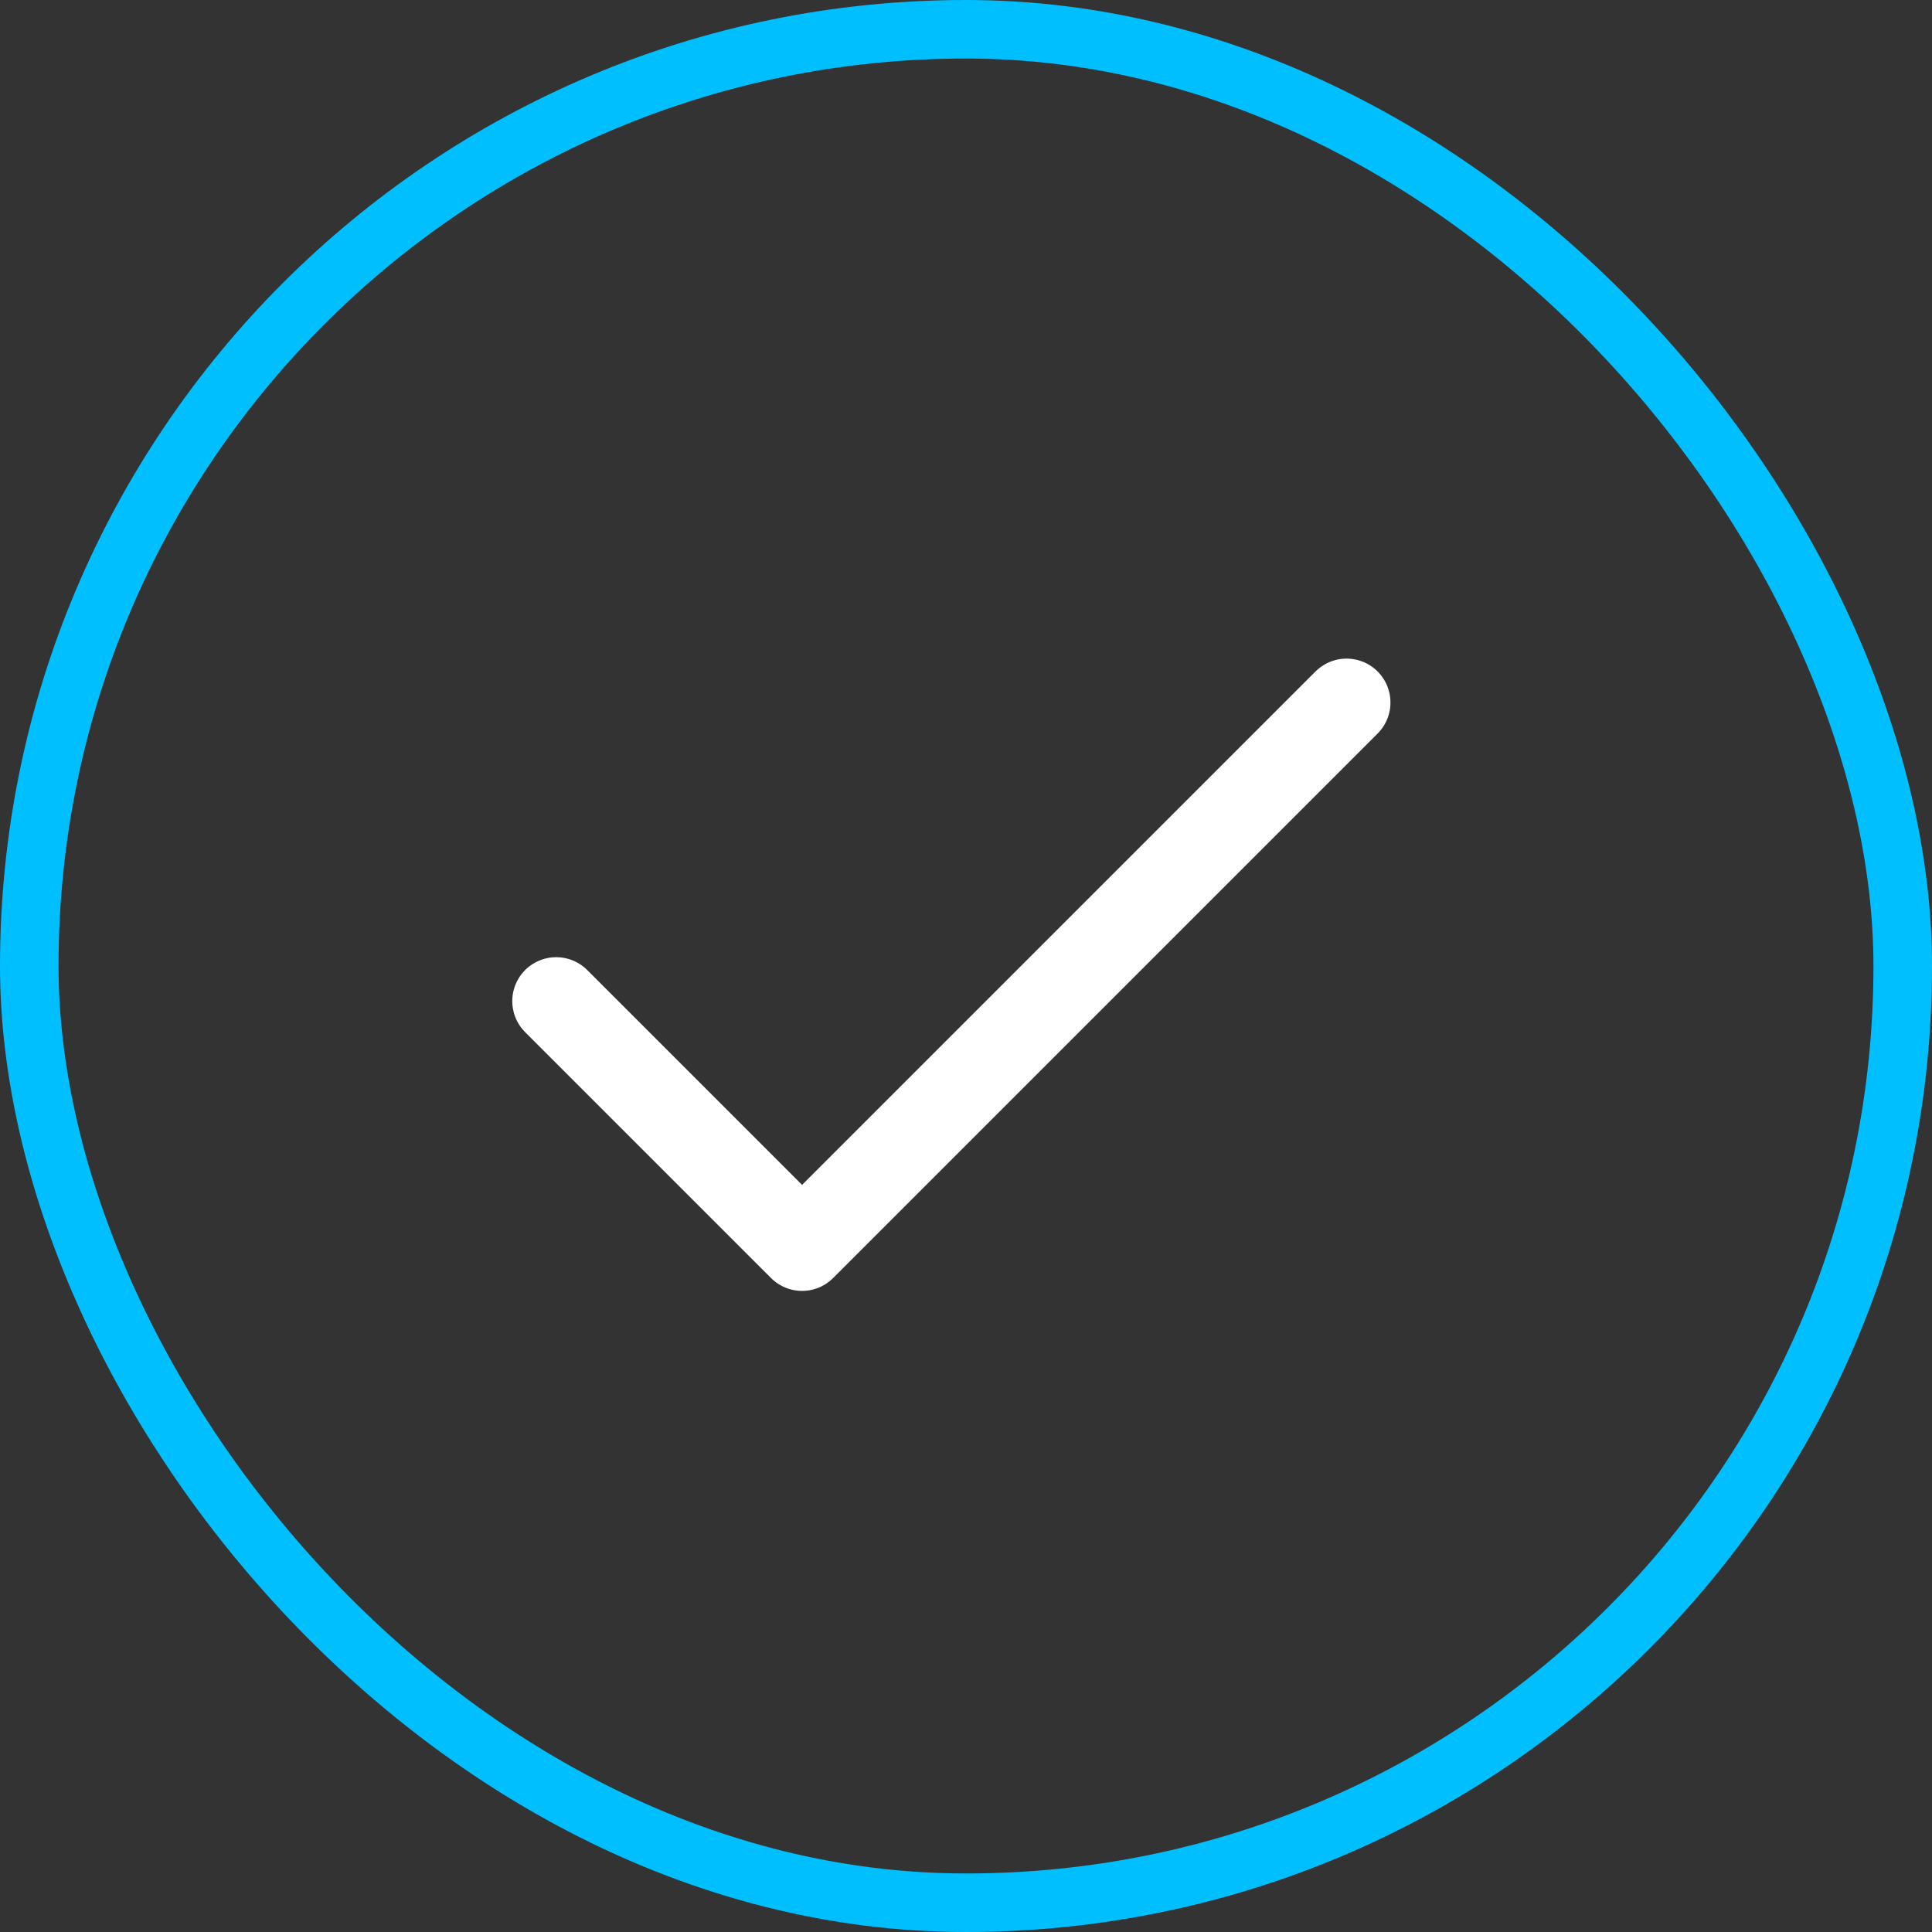 <svg width="66" height="66" viewBox="0 0 66 66" fill="none" xmlns="http://www.w3.org/2000/svg">
<rect x="0" y="0" width="66" height="66" fill="#333333" stroke="none"/>
<rect x="1" y="1" width="64" height="64" rx="32" stroke="#00BFFF" stroke-width="2"/>
<path d="M19 34.199L27.4 42.599L46 23.999" stroke="white" stroke-width="3" stroke-linecap="round" stroke-linejoin="round"/>
</svg>
